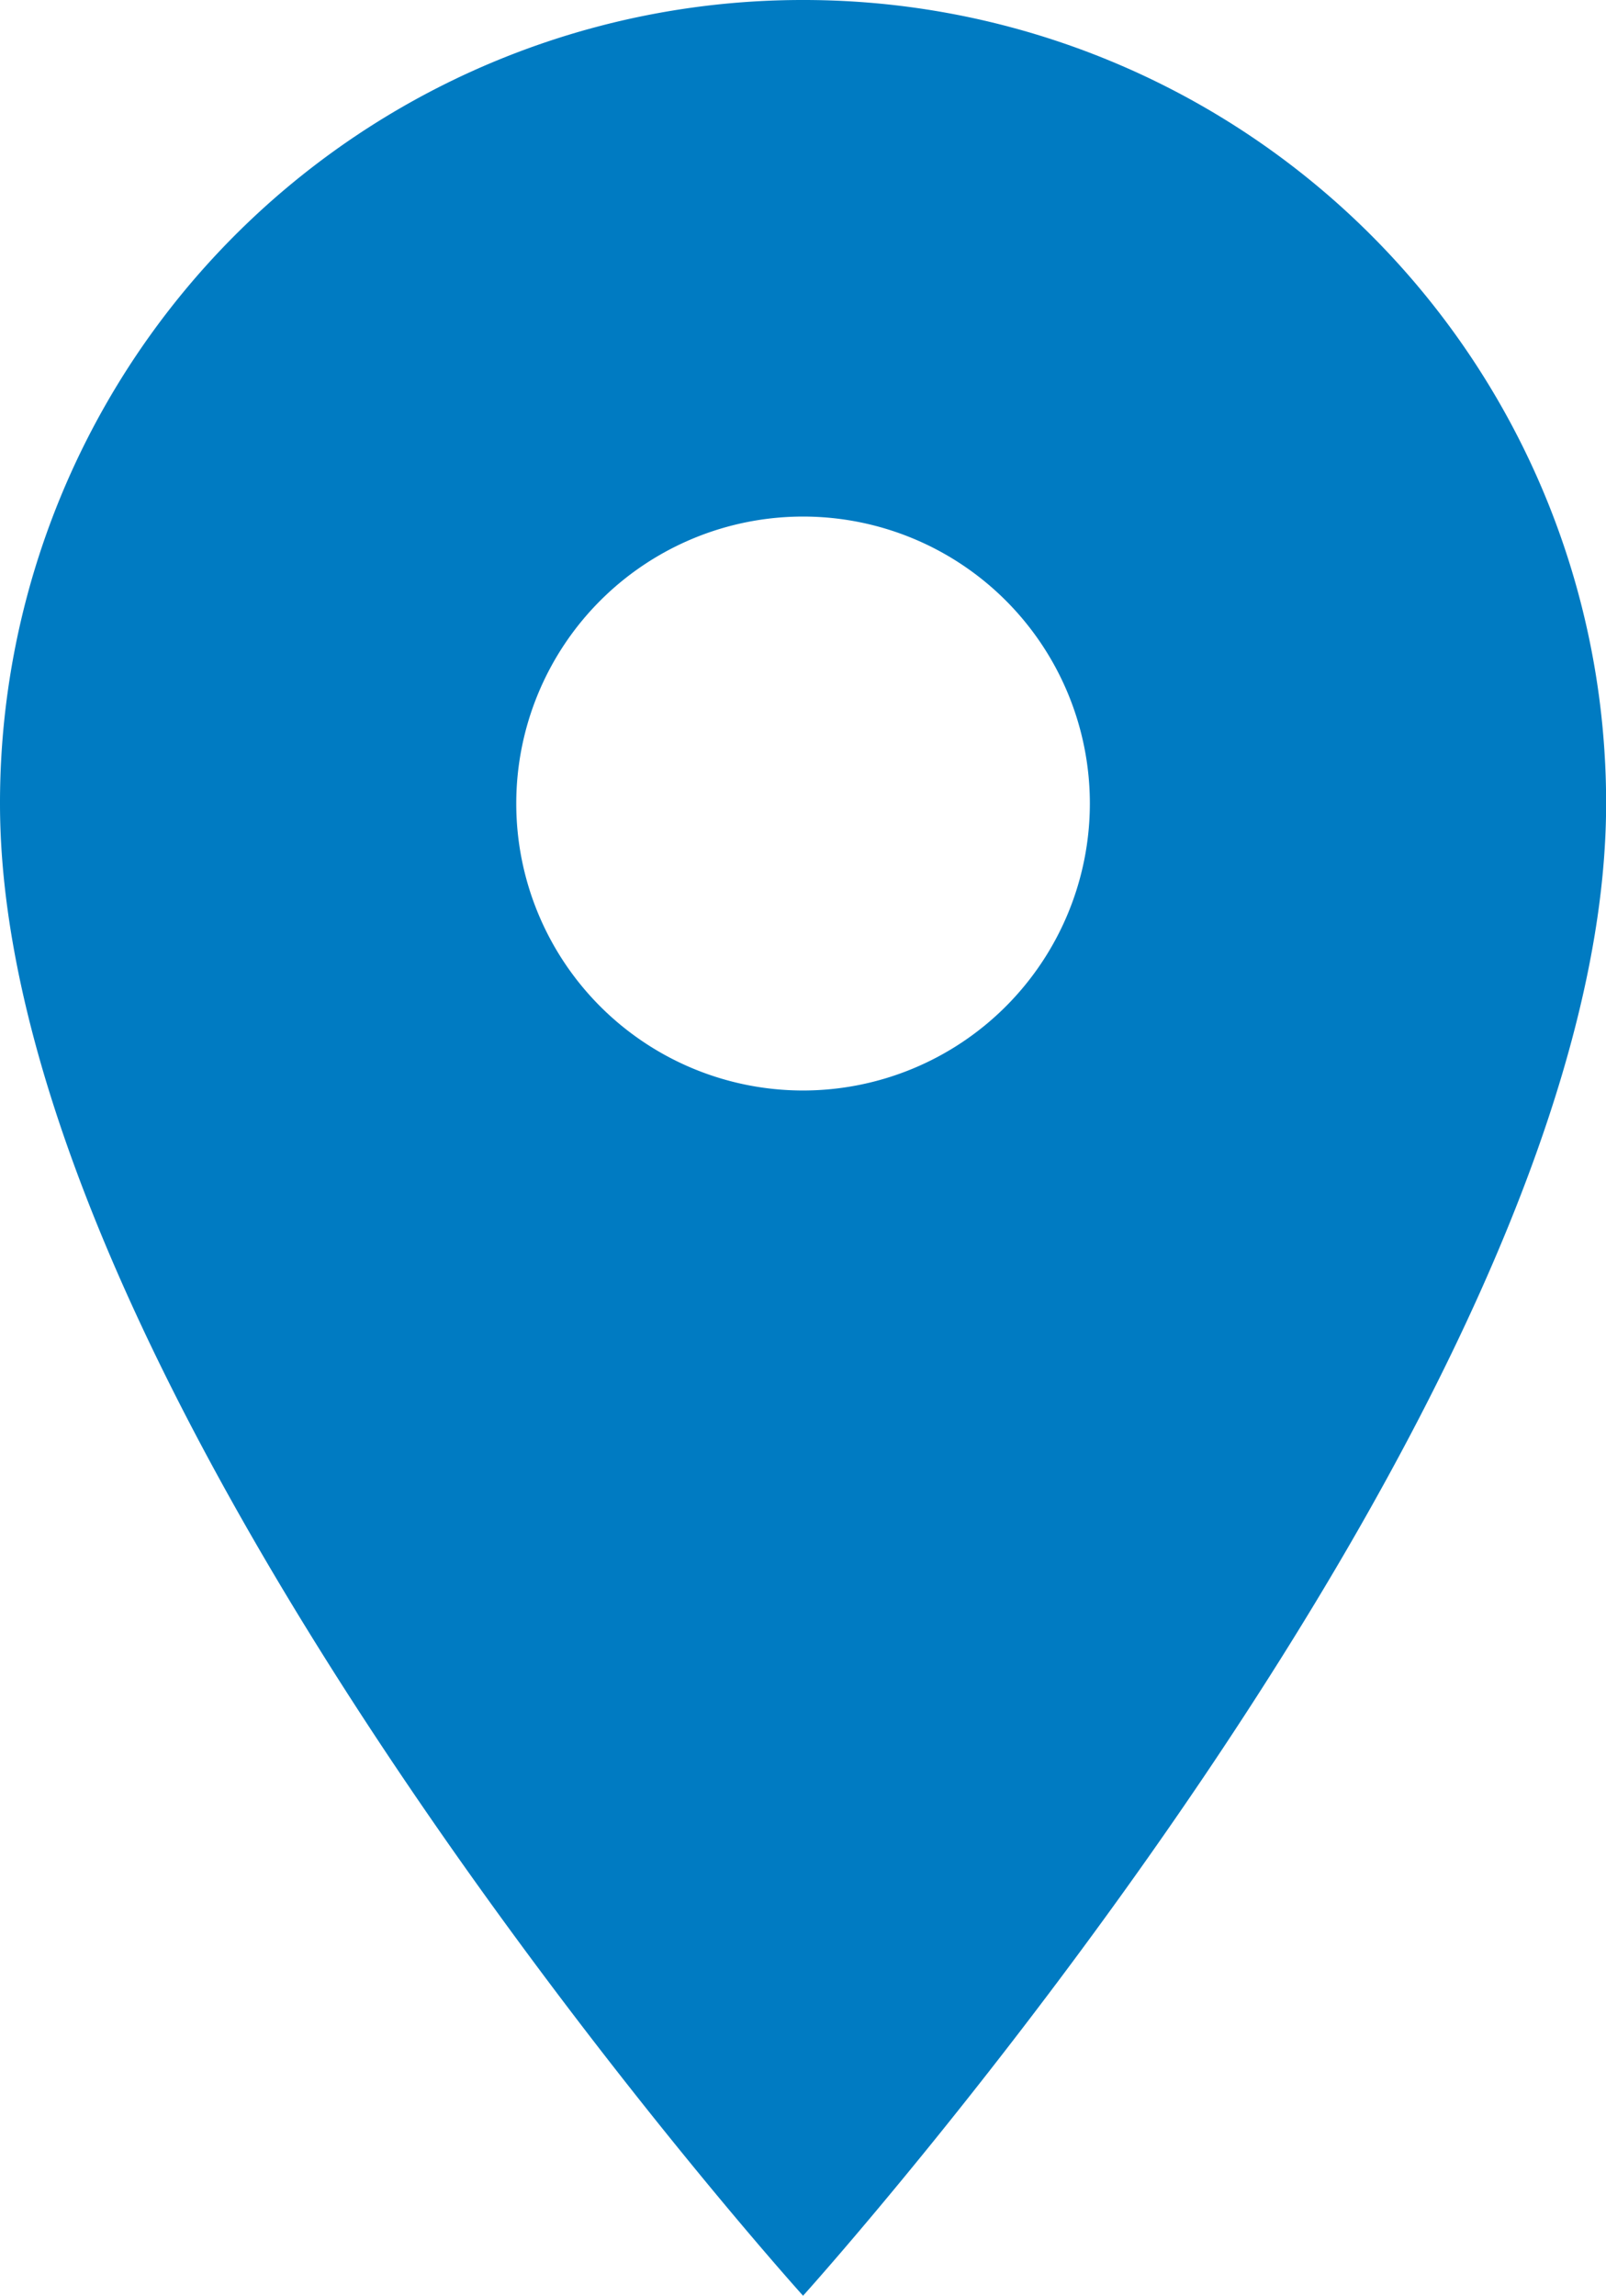 <svg xmlns="http://www.w3.org/2000/svg" width="13.333" height="19.048" viewBox="0 0 13.333 19.048">
  <path id="Icon_material-location-on" data-name="Icon material-location-on" d="M14.167,3A6.662,6.662,0,0,0,7.5,9.667c0,5,6.667,12.381,6.667,12.381s6.667-7.381,6.667-12.381A6.662,6.662,0,0,0,14.167,3Zm0,9.048a2.381,2.381,0,1,1,2.381-2.381A2.382,2.382,0,0,1,14.167,12.048Z" transform="translate(-7.5 -3)" fill="#007bc2"/>
</svg>
